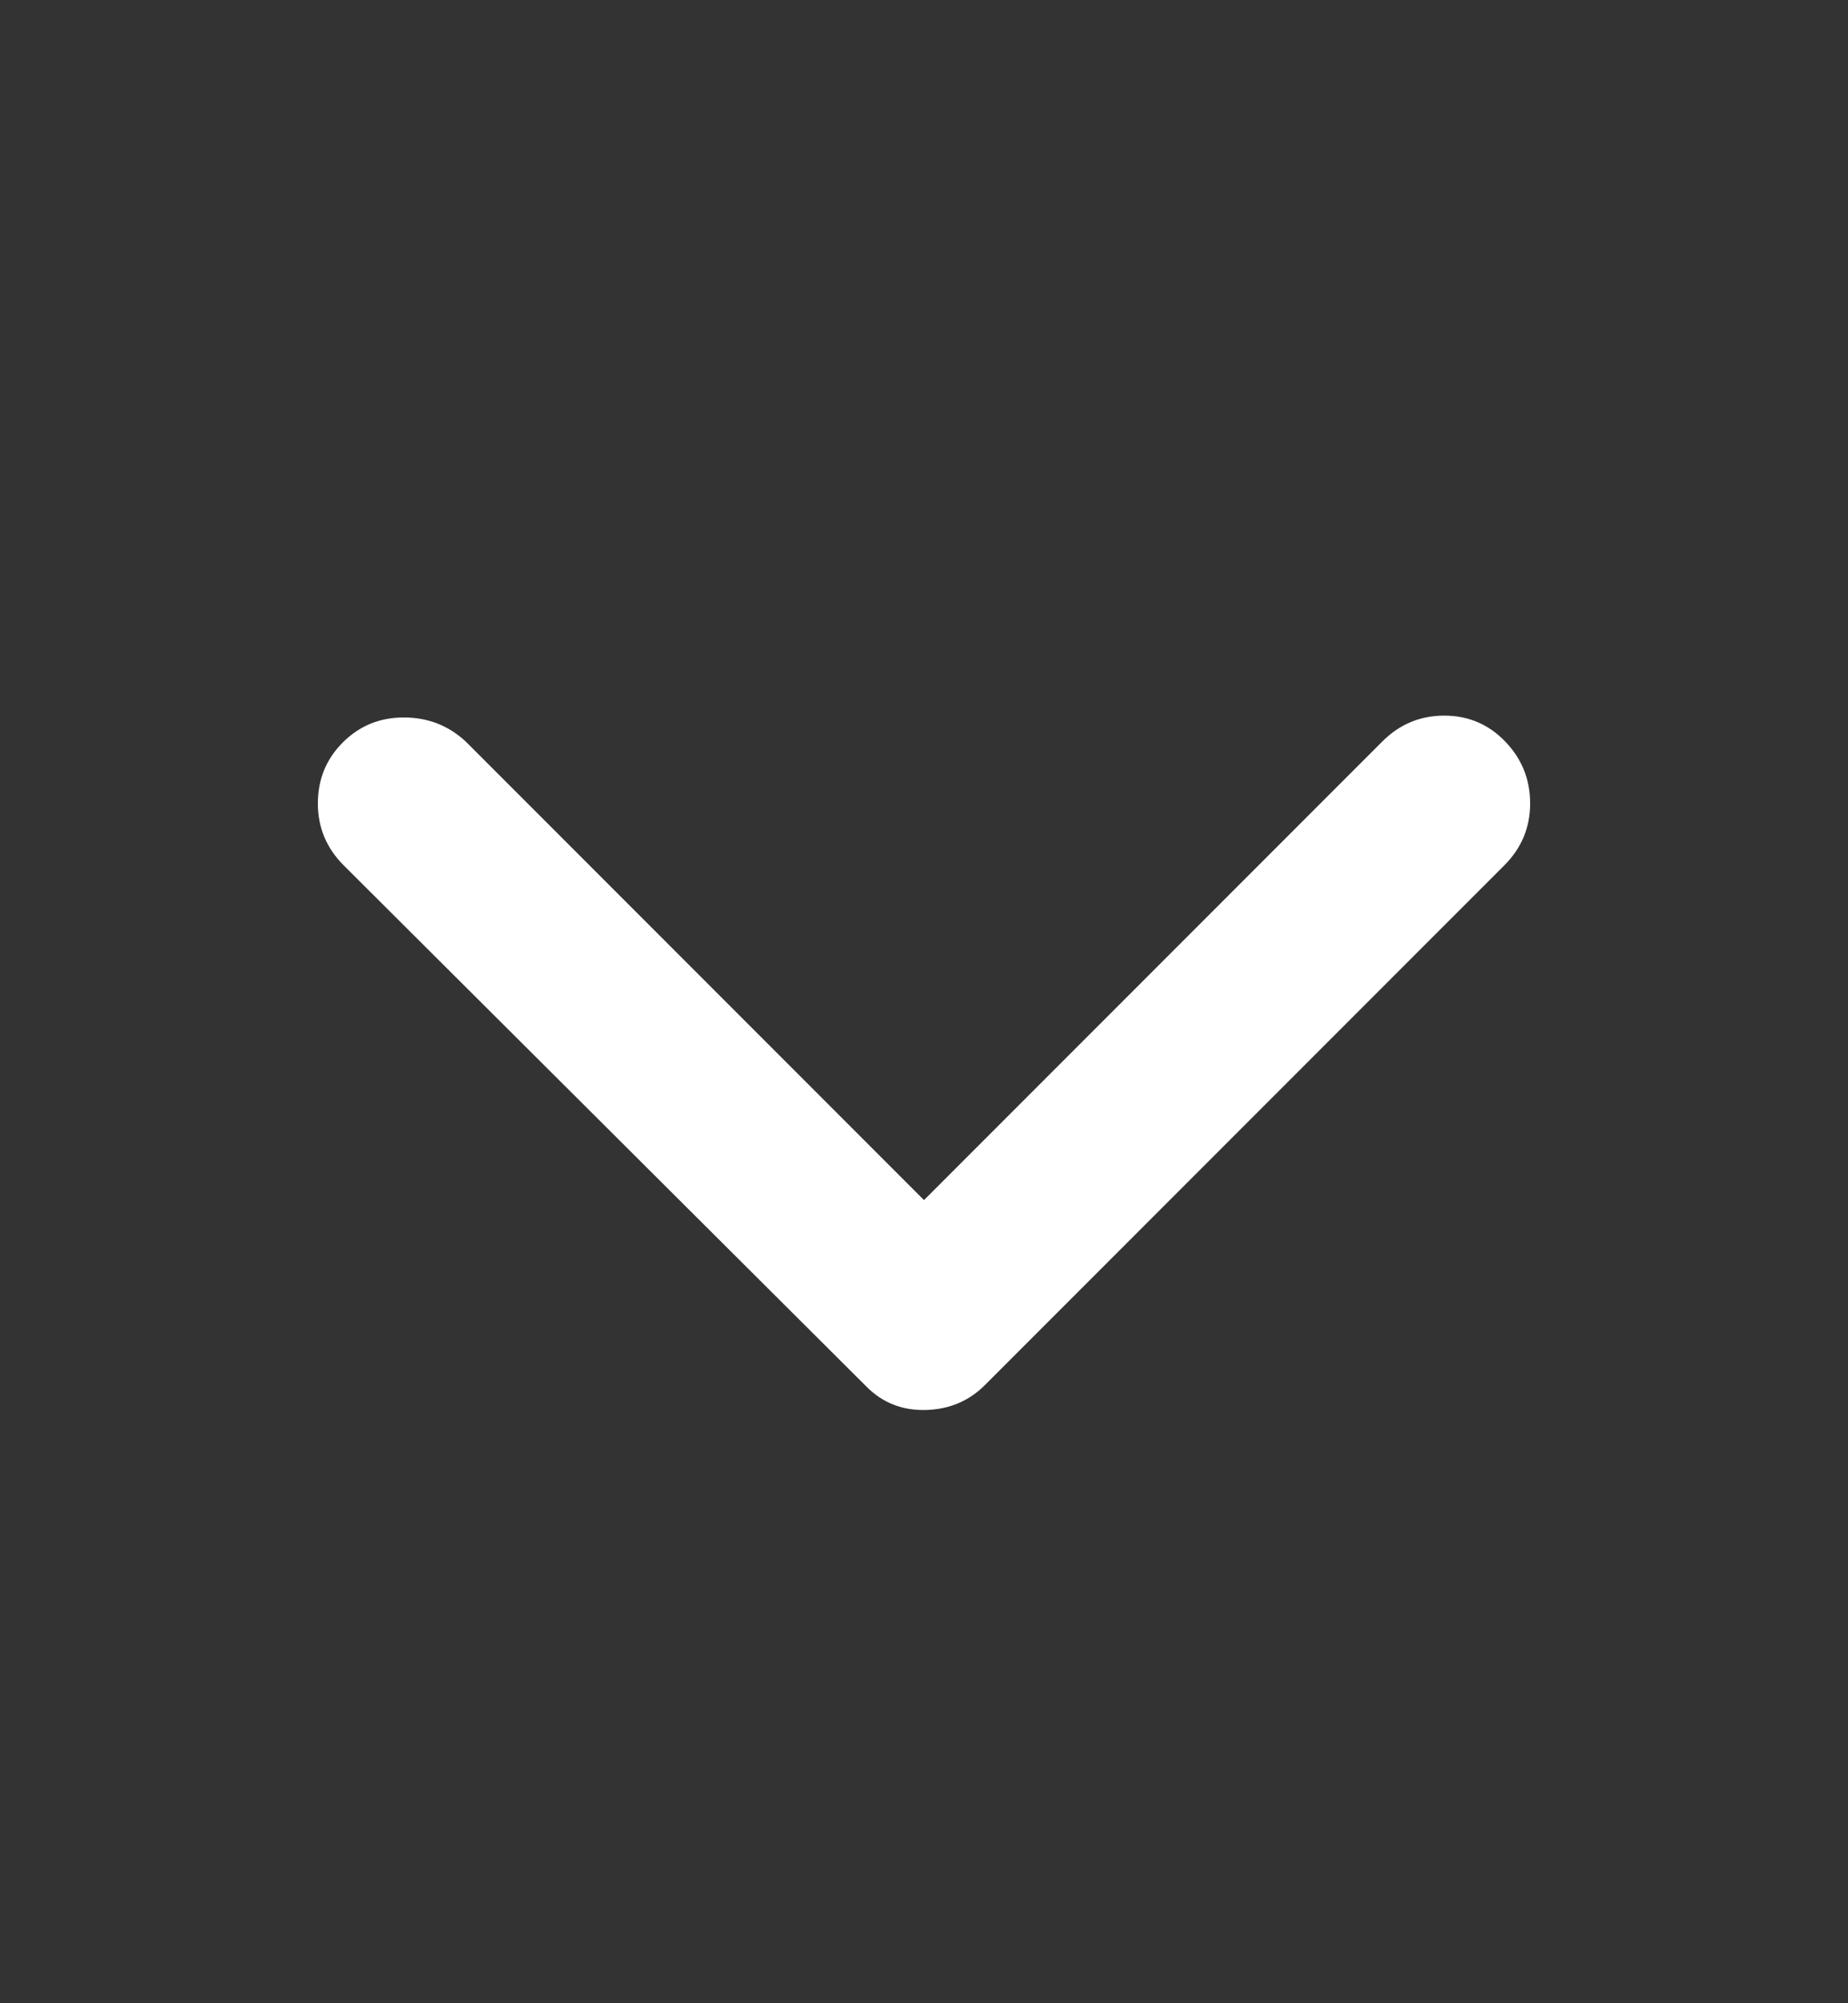 <svg width="12" height="13" viewBox="0 0 12 13" fill="none" xmlns="http://www.w3.org/2000/svg">
<rect x="0" y="0" width="12" height="13" fill="#333333" stroke="none"/>
<path d="M6 7.788L8.976 4.812C9.088 4.7 9.222 4.644 9.378 4.644C9.534 4.644 9.666 4.7 9.774 4.812C9.882 4.924 9.936 5.058 9.936 5.214C9.936 5.37 9.88 5.504 9.768 5.616L6.396 8.988C6.292 9.092 6.164 9.146 6.012 9.15C5.86 9.154 5.732 9.104 5.628 9L2.232 5.616C2.12 5.504 2.064 5.37 2.064 5.214C2.064 5.058 2.118 4.926 2.226 4.818C2.334 4.71 2.466 4.656 2.622 4.656C2.778 4.656 2.912 4.708 3.024 4.812L6 7.788Z" fill="white"/>
</svg>
